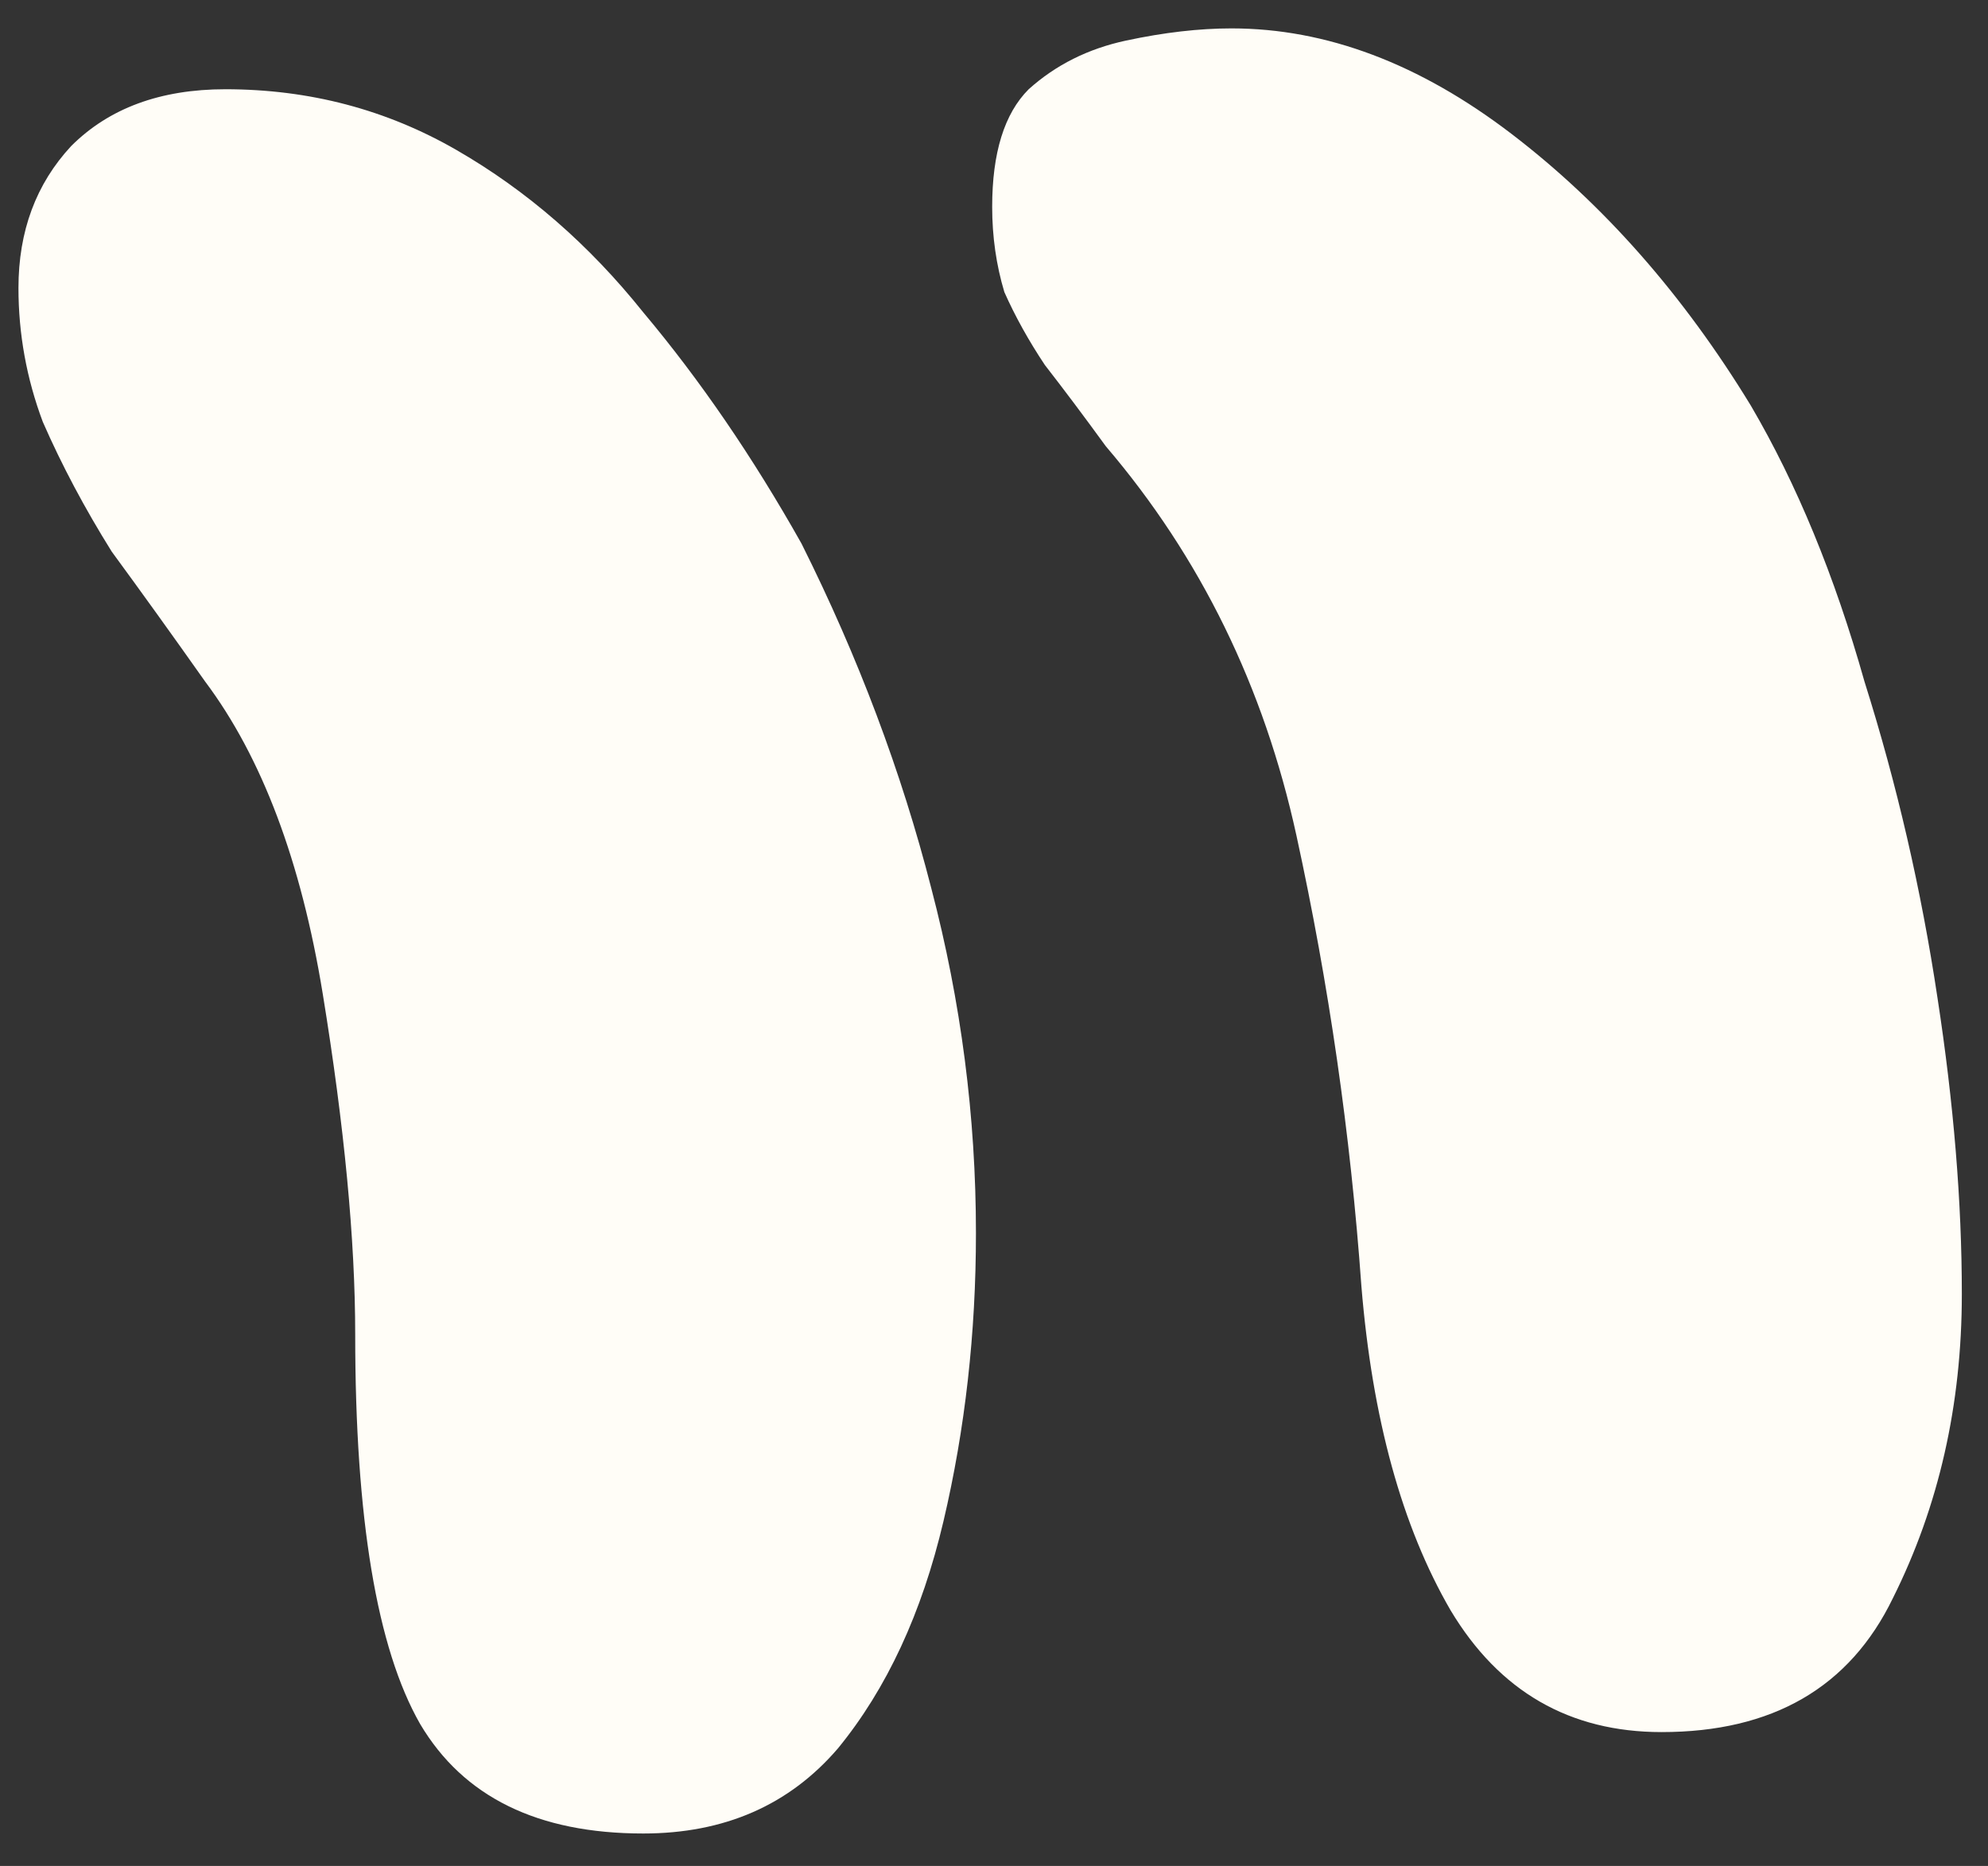 <svg width="49" height="46" viewBox="0 0 49 46" fill="none" xmlns="http://www.w3.org/2000/svg">
<rect x="0" y="0" width="49" height="46" fill="#333333" stroke="none"/>
<path d="M40.955 42.7C38.688 42.7 36.955 41.7 35.755 39.7C34.555 37.633 33.822 34.967 33.555 31.7C33.288 27.967 32.755 24.267 31.955 20.6C31.155 16.933 29.588 13.733 27.255 11C26.722 10.267 26.222 9.6 25.755 9C25.355 8.4 25.022 7.8 24.755 7.2C24.555 6.533 24.455 5.833 24.455 5.1C24.455 3.767 24.755 2.8 25.355 2.2C26.022 1.6 26.822 1.2 27.755 1C28.689 0.8 29.555 0.7 30.355 0.7C32.688 0.7 34.989 1.567 37.255 3.3C39.522 5.033 41.489 7.267 43.155 10C44.288 11.933 45.222 14.2 45.955 16.8C46.755 19.333 47.355 21.933 47.755 24.6C48.155 27.2 48.355 29.633 48.355 31.9C48.355 34.633 47.788 37.133 46.655 39.4C45.589 41.6 43.688 42.7 40.955 42.7ZM15.855 45.2C13.255 45.2 11.422 44.3 10.355 42.5C9.288 40.633 8.755 37.433 8.755 32.9C8.755 30.567 8.488 27.767 7.955 24.5C7.422 21.233 6.455 18.667 5.055 16.8C4.255 15.667 3.488 14.6 2.755 13.6C2.088 12.533 1.522 11.467 1.055 10.4C0.655 9.333 0.455 8.233 0.455 7.1C0.455 5.7 0.888 4.533 1.755 3.6C2.688 2.667 3.955 2.2 5.555 2.2C7.622 2.2 9.522 2.7 11.255 3.7C12.989 4.7 14.522 6.033 15.855 7.7C17.255 9.367 18.555 11.267 19.755 13.4C21.155 16.2 22.222 19.033 22.955 21.9C23.689 24.7 24.055 27.533 24.055 30.4C24.055 32.867 23.788 35.233 23.255 37.5C22.722 39.767 21.855 41.633 20.655 43.1C19.455 44.5 17.855 45.2 15.855 45.2Z" fill="#FFFDF7"/>
</svg>
